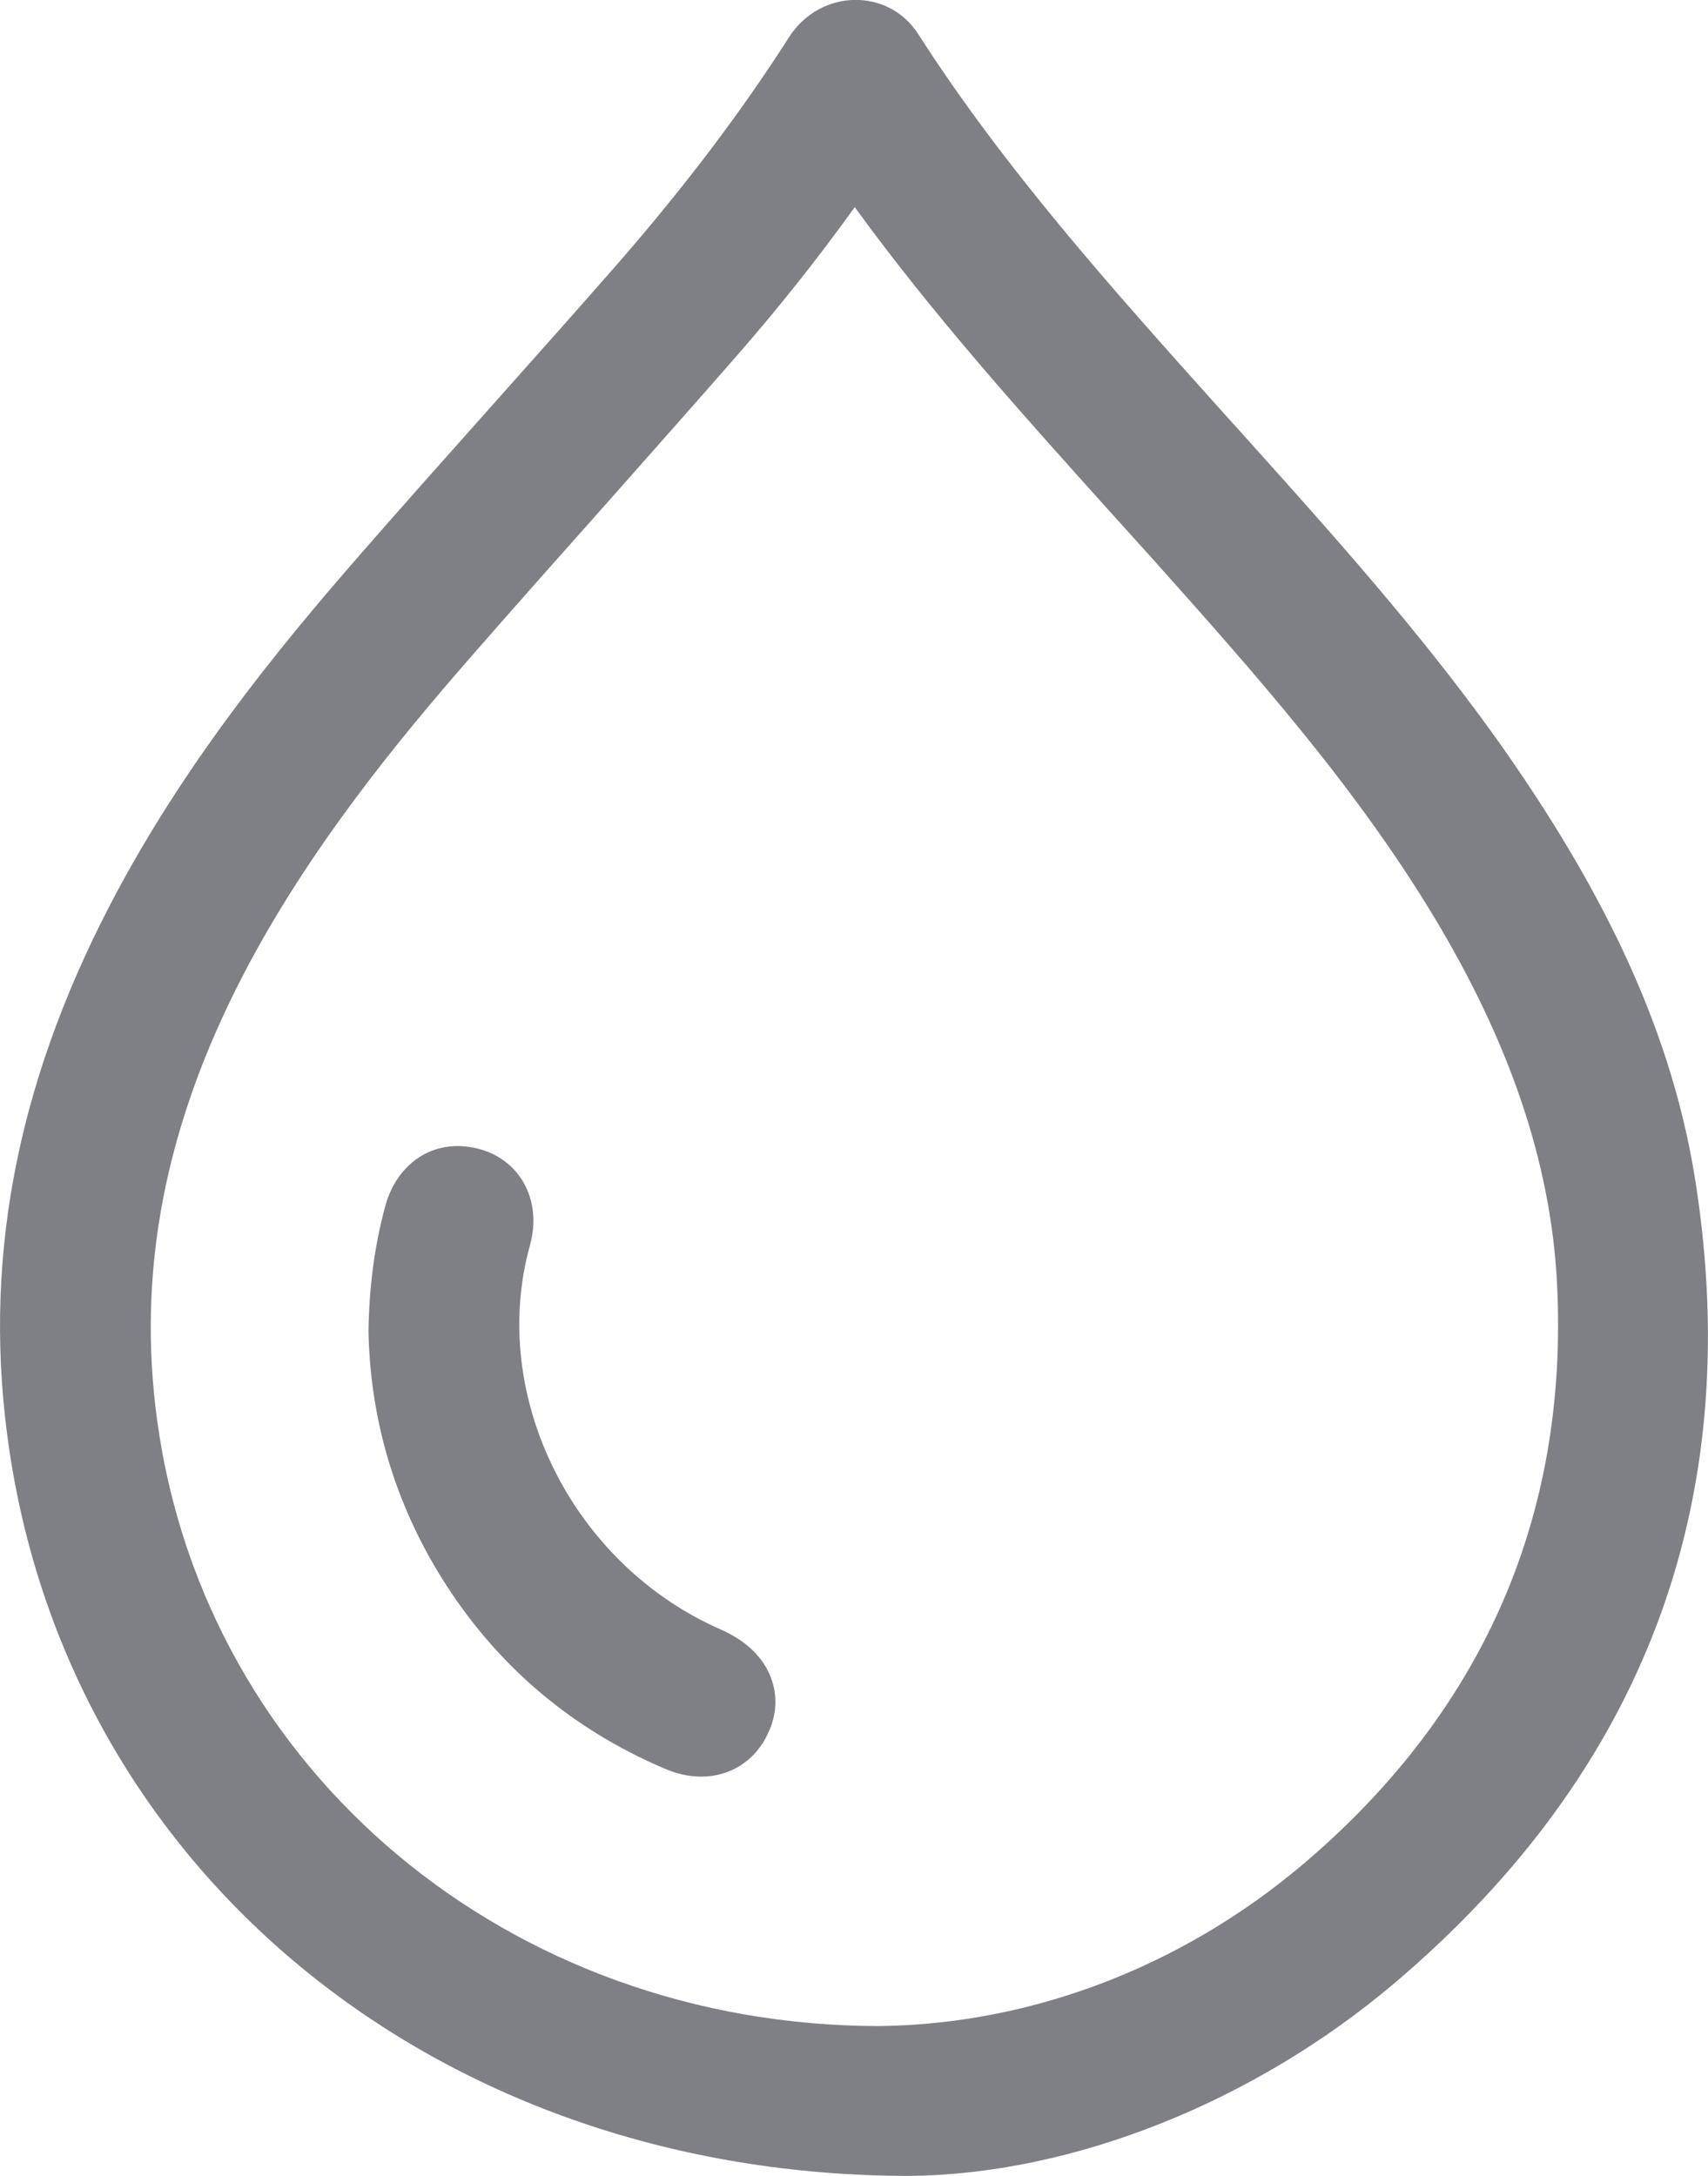 <?xml version="1.0" encoding="utf-8"?>
<!-- Generator: Adobe Illustrator 16.0.0, SVG Export Plug-In . SVG Version: 6.00 Build 0)  -->
<!DOCTYPE svg PUBLIC "-//W3C//DTD SVG 1.0//EN" "http://www.w3.org/TR/2001/REC-SVG-20010904/DTD/svg10.dtd">
<svg version="1.0" id="Capa_1" xmlns="http://www.w3.org/2000/svg" xmlns:xlink="http://www.w3.org/1999/xlink" x="0px" y="0px"
	 width="12.367px" height="15.755px" viewBox="0 0 12.367 15.755" enable-background="new 0 0 12.367 15.755" xml:space="preserve">
<g id="NNn22c_1_">
	<g>
		<g>
			<g>
				<path fill-rule="evenodd" clip-rule="evenodd" fill="#7F8085" d="M12.032,8.61c-0.159-1.032-0.614-1.951-1.19-2.812
					c-0.627-0.94-1.388-1.772-2.141-2.61C7.898,2.293,7.092,1.402,6.44,0.384c-0.132-0.205-0.379-0.193-0.517,0.02
					c-0.377,0.588-0.803,1.14-1.26,1.666c-0.62,0.708-1.251,1.404-1.869,2.112C2.122,4.953,1.492,5.755,1.019,6.668
					c-0.622,1.197-0.905,2.457-0.702,3.804c0.433,2.884,2.935,5.029,6.263,5.033c1.012-0.009,2.287-0.428,3.362-1.342
					C11.658,12.707,12.378,10.848,12.032,8.61z M9.695,13.603c-0.996,0.883-2.183,1.303-3.328,1.316
					c-2.839-0.002-5.116-1.978-5.477-4.594c-0.166-1.202,0.097-2.323,0.65-3.386C1.989,6.079,2.584,5.321,3.22,4.594
					c0.64-0.734,1.293-1.456,1.933-2.189c0.346-0.396,0.67-0.81,0.97-1.24c0.037-0.052,0.056-0.115,0.124-0.018
					C6.927,2.126,7.738,2.994,8.53,3.879c0.761,0.852,1.519,1.705,2.103,2.692c0.508,0.858,0.855,1.772,0.894,2.779
					C11.592,11.055,10.969,12.477,9.695,13.603z"/>
			</g>
			<g>
				<path fill="#7F8085" d="M6.579,15.755c-3.37-0.004-6.047-2.161-6.51-5.246c-0.201-1.333,0.037-2.628,0.728-3.957
					c0.521-1.003,1.207-1.845,1.81-2.536c0.324-0.371,0.651-0.738,0.979-1.106c0.298-0.334,0.596-0.669,0.891-1.006
					c0.485-0.558,0.89-1.093,1.237-1.636C5.94-0.083,6.434-0.091,6.65,0.249C7.274,1.223,8.062,2.101,8.823,2.95l0.182,0.202
					c0.708,0.788,1.44,1.602,2.045,2.508c0.691,1.034,1.082,1.959,1.229,2.912c0.356,2.308-0.376,4.253-2.176,5.782
					c-1.021,0.867-2.337,1.391-3.522,1.401C6.58,15.755,6.58,15.755,6.579,15.755z M6.186,0.501c-0.021,0-0.036,0.015-0.052,0.039
					c-0.36,0.562-0.779,1.117-1.281,1.694c-0.297,0.339-0.596,0.674-0.894,1.01C3.632,3.61,3.306,3.976,2.983,4.346
					C2.4,5.015,1.736,5.827,1.24,6.783c-0.64,1.231-0.861,2.426-0.677,3.652c0.426,2.834,2.898,4.816,6.015,4.82
					c1.071-0.01,2.269-0.489,3.201-1.282c1.659-1.408,2.334-3.199,2.006-5.325c-0.136-0.878-0.501-1.74-1.151-2.71
					C10.05,5.062,9.329,4.261,8.633,3.486L8.451,3.284C7.676,2.42,6.875,1.527,6.229,0.519C6.213,0.506,6.198,0.501,6.186,0.501z
					 M6.37,15.169c-2.937-0.002-5.344-2.024-5.728-4.81C0.479,9.17,0.7,8.014,1.319,6.824C1.818,5.866,2.496,5.042,3.031,4.43
					c0.323-0.371,0.649-0.738,0.977-1.106c0.319-0.36,0.64-0.72,0.956-1.083c0.341-0.39,0.661-0.8,0.953-1.219
					C5.952,0.967,6.03,0.846,6.186,0.846c0.103,0,0.192,0.053,0.266,0.157c0.582,0.838,1.278,1.612,1.952,2.36l0.313,0.349
					c0.75,0.84,1.526,1.708,2.131,2.731c0.589,0.995,0.893,1.942,0.929,2.897c0.067,1.769-0.577,3.266-1.915,4.449
					C8.875,14.665,7.635,15.155,6.37,15.169z M6.189,1.5c-0.275,0.382-0.555,0.733-0.849,1.07C5.023,2.933,4.702,3.294,4.382,3.656
					C4.056,4.022,3.73,4.389,3.408,4.758C2.891,5.35,2.236,6.145,1.763,7.055c-0.569,1.095-0.774,2.153-0.624,3.237
					c0.349,2.535,2.548,4.376,5.229,4.378c1.142-0.014,2.266-0.459,3.162-1.254c1.222-1.079,1.81-2.444,1.747-4.055
					c-0.032-0.87-0.313-1.74-0.858-2.662c-0.58-0.98-1.34-1.831-2.074-2.653L8.031,3.698C7.403,3,6.756,2.281,6.189,1.5z"/>
			</g>
		</g>
		<g>
			<g>
				<path fill-rule="evenodd" clip-rule="evenodd" fill="#7F8085" d="M2.918,9.636c0.005-0.296,0.04-0.565,0.11-0.83
					c0.053-0.2,0.19-0.291,0.368-0.247c0.168,0.041,0.255,0.198,0.199,0.395C3.264,10.159,3.91,11.5,5.121,12.03
					c0.211,0.093,0.291,0.25,0.215,0.413c-0.073,0.16-0.235,0.215-0.427,0.133c-0.637-0.271-1.14-0.703-1.505-1.293
					C3.088,10.771,2.931,10.212,2.918,9.636z"/>
			</g>
			<g>
				<path fill="#7F8085" d="M5.077,12.864c-0.087,0-0.177-0.02-0.267-0.059c-0.683-0.291-1.228-0.759-1.619-1.391
					c-0.333-0.54-0.51-1.136-0.523-1.773c0.005-0.327,0.044-0.618,0.119-0.899c0.085-0.324,0.356-0.503,0.669-0.426
					C3.599,8.35,3.718,8.437,3.789,8.559c0.077,0.132,0.094,0.297,0.047,0.462c-0.299,1.087,0.309,2.309,1.386,2.779
					c0.228,0.101,0.322,0.245,0.361,0.35c0.048,0.129,0.041,0.267-0.021,0.398C5.473,12.745,5.291,12.864,5.077,12.864z M3.33,8.809
					c-0.035,0-0.049,0.02-0.06,0.061c-0.065,0.245-0.098,0.49-0.103,0.77c0.012,0.538,0.163,1.049,0.449,1.511
					c0.336,0.543,0.804,0.944,1.39,1.195c0.082,0.033,0.082,0.037,0.102-0.007c0.003-0.021-0.021-0.051-0.088-0.081
					c-1.32-0.576-2.036-2.026-1.666-3.371C3.367,8.844,3.362,8.82,3.357,8.812C3.347,8.81,3.338,8.809,3.33,8.809z"/>
			</g>
		</g>
	</g>
</g>
</svg>
